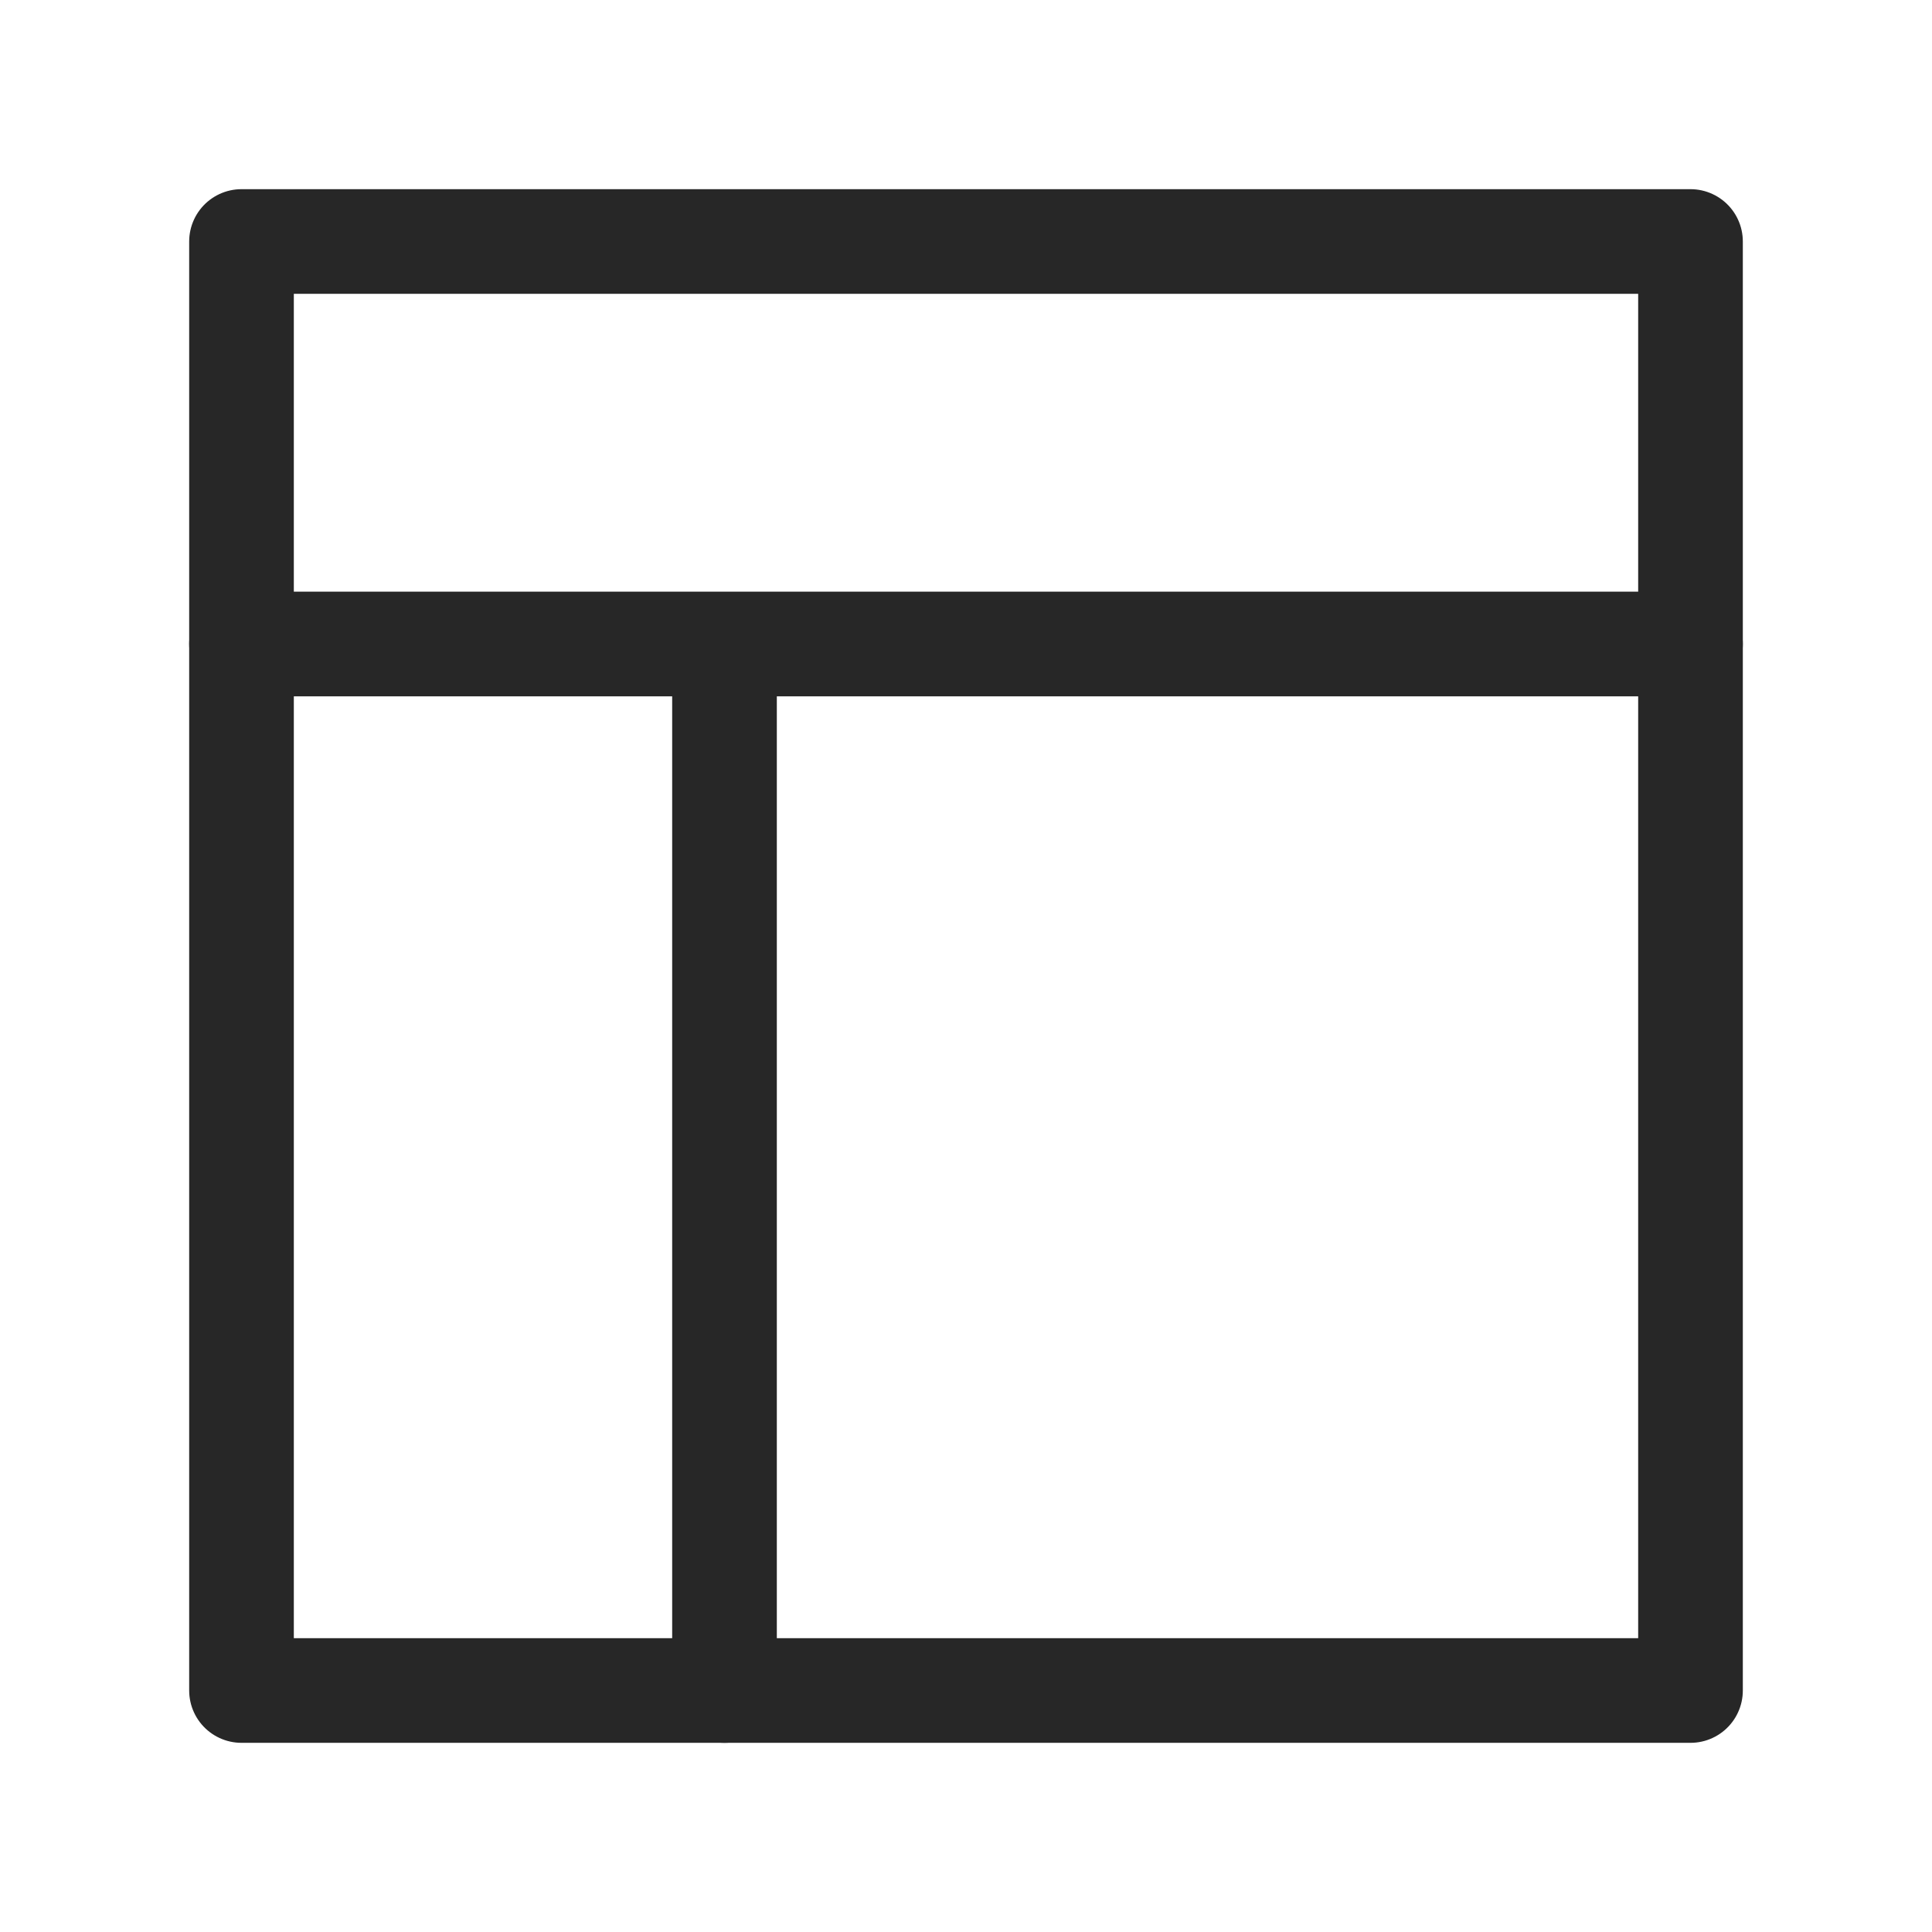 <svg width="24" height="24" viewBox="0 0 24 24" fill="none" xmlns="http://www.w3.org/2000/svg">
    <path d="M21 3H3V21H21V3Z" stroke="#272727" stroke-width="1.3" stroke-linecap="round" stroke-linejoin="round"/>
    <path d="M9 8V21M3 8H21H3Z" stroke="#272727" stroke-width="1.3" stroke-linecap="round" stroke-linejoin="round"/>
</svg>
